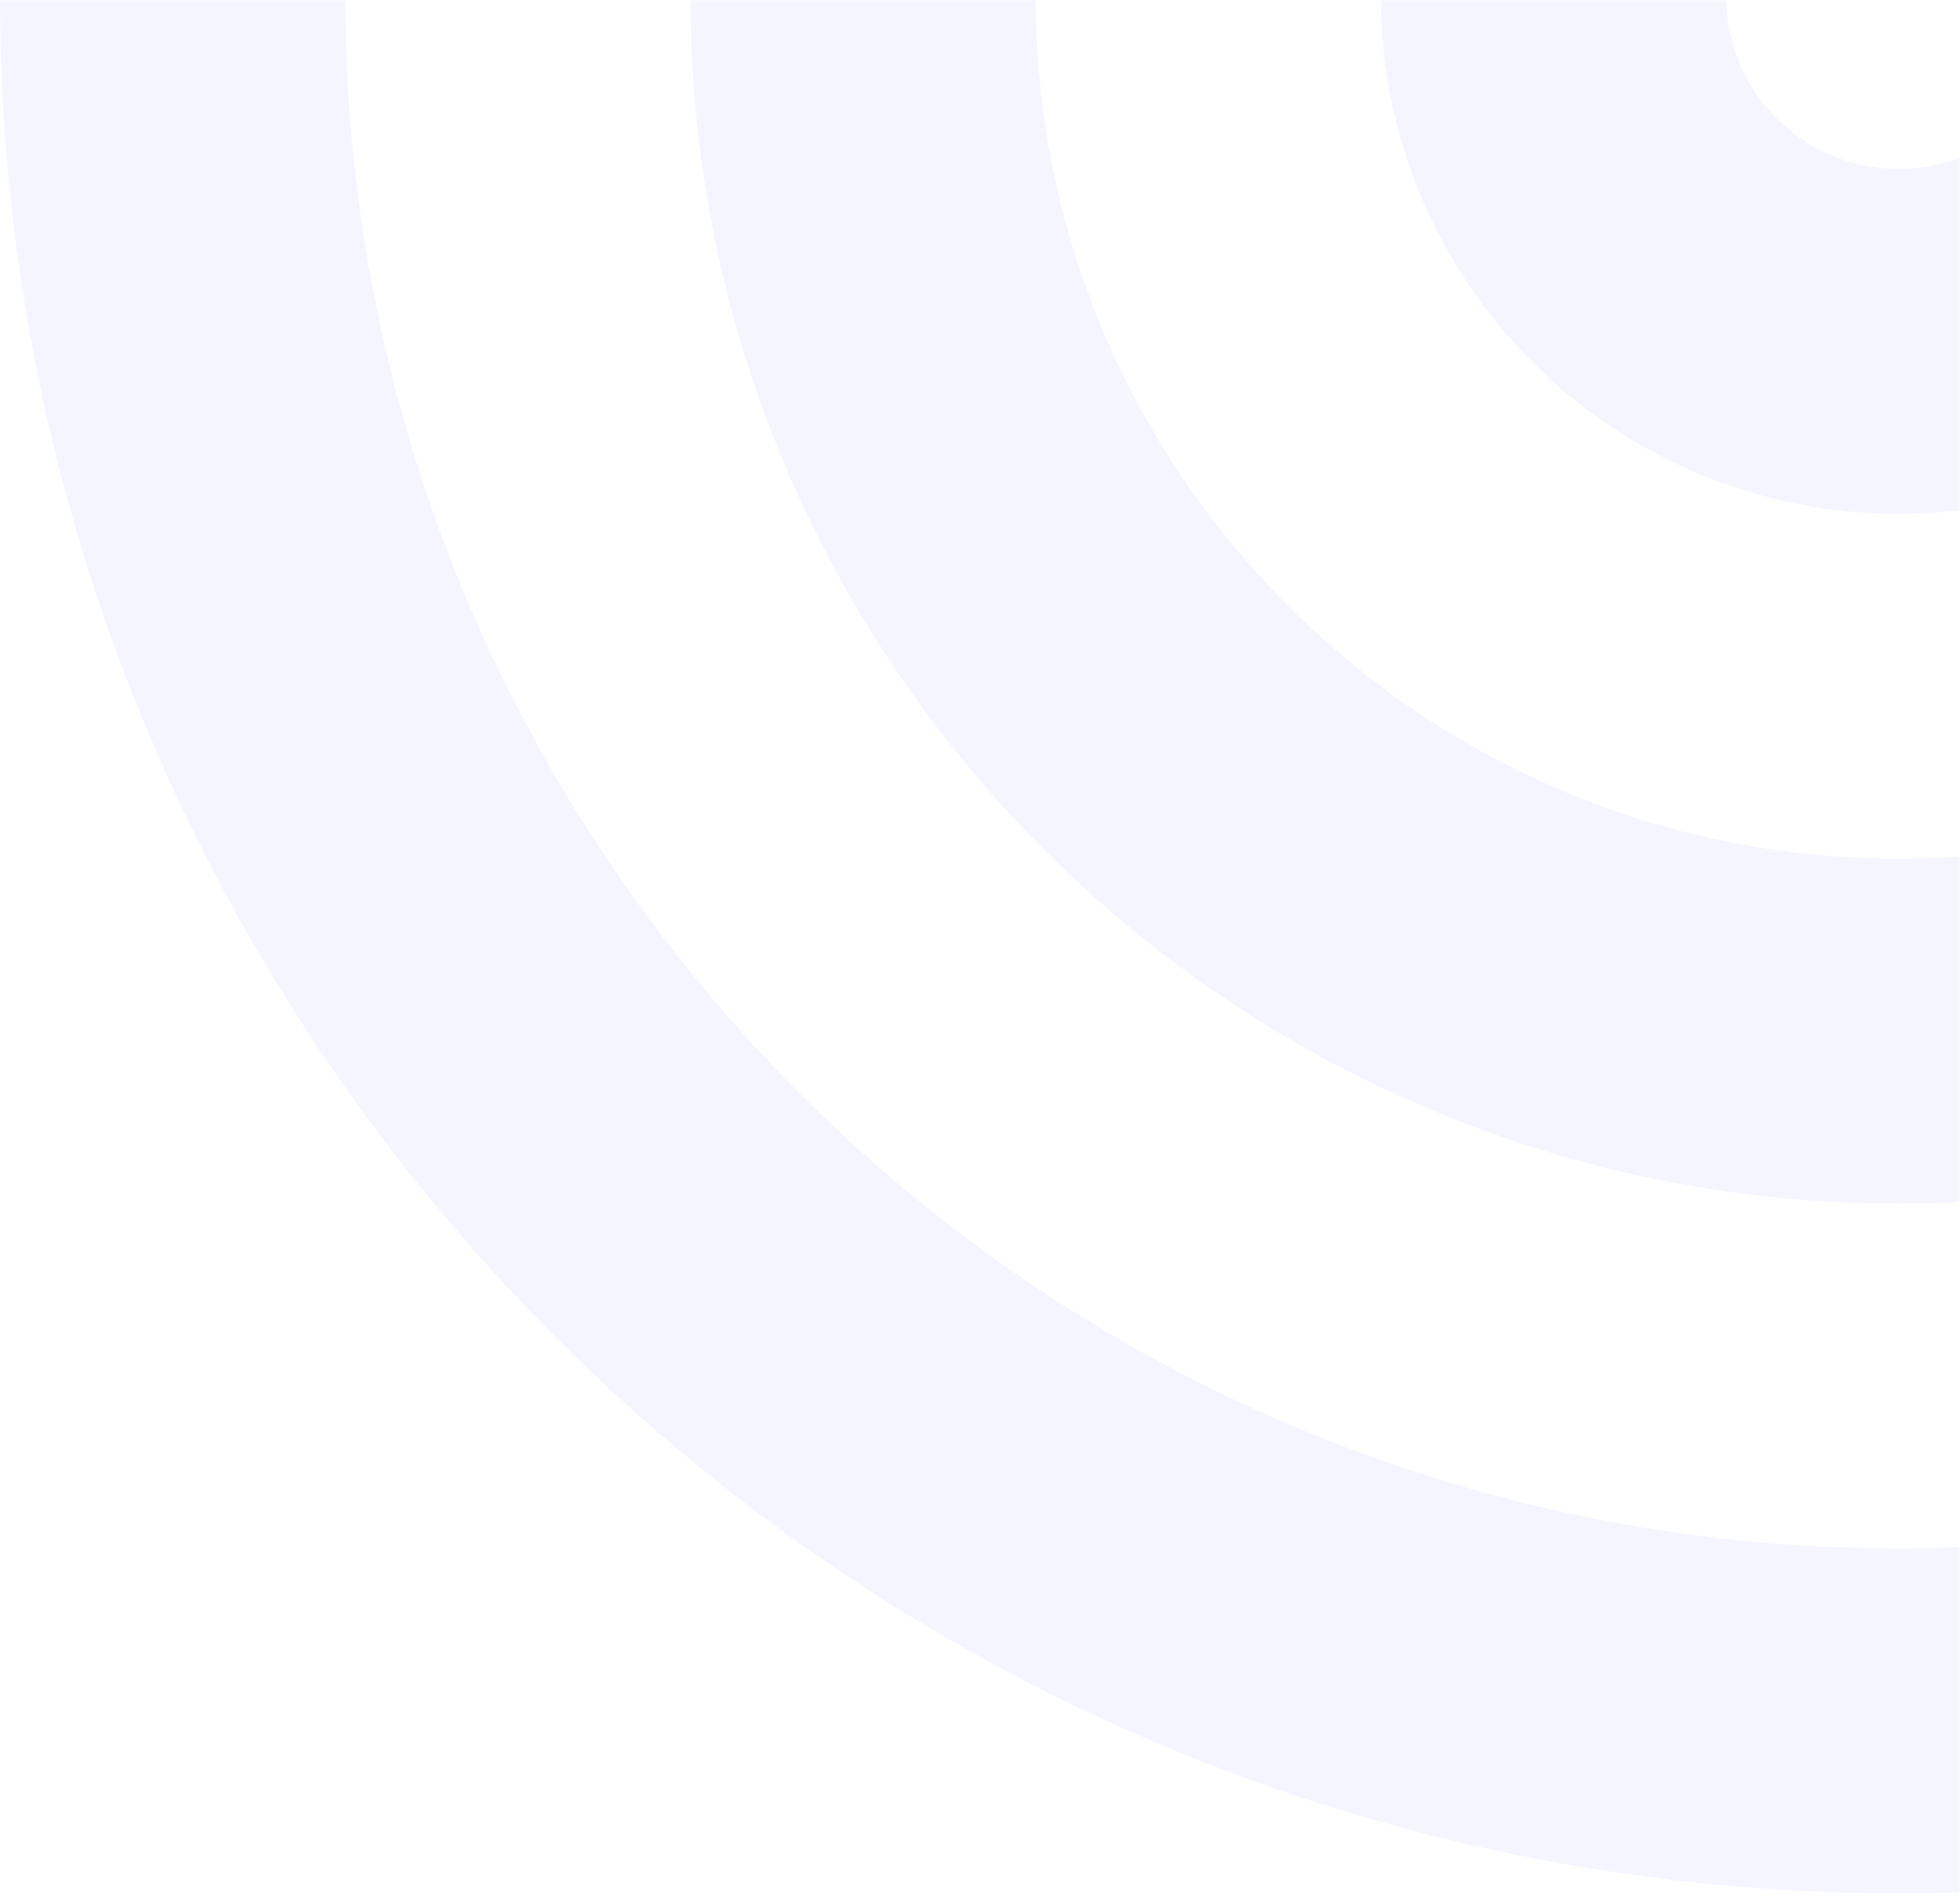 <?xml version="1.0" encoding="UTF-8"?> <svg xmlns="http://www.w3.org/2000/svg" xmlns:xlink="http://www.w3.org/1999/xlink" width="528px" height="511px" viewBox="0 0 528 511"> <!-- Generator: Sketch 49 (51002) - http://www.bohemiancoding.com/sketch --> <title>Artboard_2_Copy_2</title> <desc>Created with Sketch.</desc> <defs> <rect id="path-1" x="0" y="0" width="618" height="541"></rect> <path d="M511.5,1022.116 C229.006,1022.116 0,793.307 0,511.058 C0,228.808 229.006,0 511.5,0 C793.994,0 1023,228.808 1023,511.058 C1023,793.307 793.994,1022.116 511.5,1022.116 Z M511.5,929.196 C742.631,929.196 930,741.989 930,511.058 C930,280.127 742.631,92.92 511.5,92.92 C280.369,92.92 93,280.127 93,511.058 C93,741.989 280.369,929.196 511.5,929.196 Z M511.5,836.277 C331.731,836.277 186,690.671 186,511.058 C186,331.445 331.731,185.839 511.5,185.839 C691.269,185.839 837,331.445 837,511.058 C837,690.671 691.269,836.277 511.5,836.277 Z M511.5,743.357 C639.906,743.357 744,639.353 744,511.058 C744,382.763 639.906,278.759 511.5,278.759 C383.094,278.759 279,382.763 279,511.058 C279,639.353 383.094,743.357 511.5,743.357 Z M511.5,650.437 C434.456,650.437 372,588.035 372,511.058 C372,434.081 434.456,371.678 511.5,371.678 C588.544,371.678 651,434.081 651,511.058 C651,588.035 588.544,650.437 511.5,650.437 Z M511.5,557.518 C537.181,557.518 558,536.717 558,511.058 C558,485.399 537.181,464.598 511.5,464.598 C485.819,464.598 465,485.399 465,511.058 C465,536.717 485.819,557.518 511.5,557.518 Z" id="path-3"></path> </defs> <g id="Page-1" stroke="none" stroke-width="1" fill="none" fill-rule="evenodd"> <g id="Desktop-1200-Copy-7" transform="translate(-838, -2101)"> <g id="Artboard_2_Copy_2" transform="translate(748, 2101)"> <mask id="mask-2" fill="white"> <use xlink:href="#path-1"></use> </mask> <g id="Mask"></g> <g opacity="0.088" mask="url(#mask-2)" id="Rectangle-path"> <g transform="translate(601.5, -0.5) scale(-1, 1) translate(-601.5, 0.5) translate(90, -512)"> <g> <mask id="mask-4" fill="white"> <use xlink:href="#path-3"></use> </mask> <use id="Mask" fill="#7B89FF" xlink:href="#path-3"></use> </g> </g> </g> </g> </g> </g> </svg> 